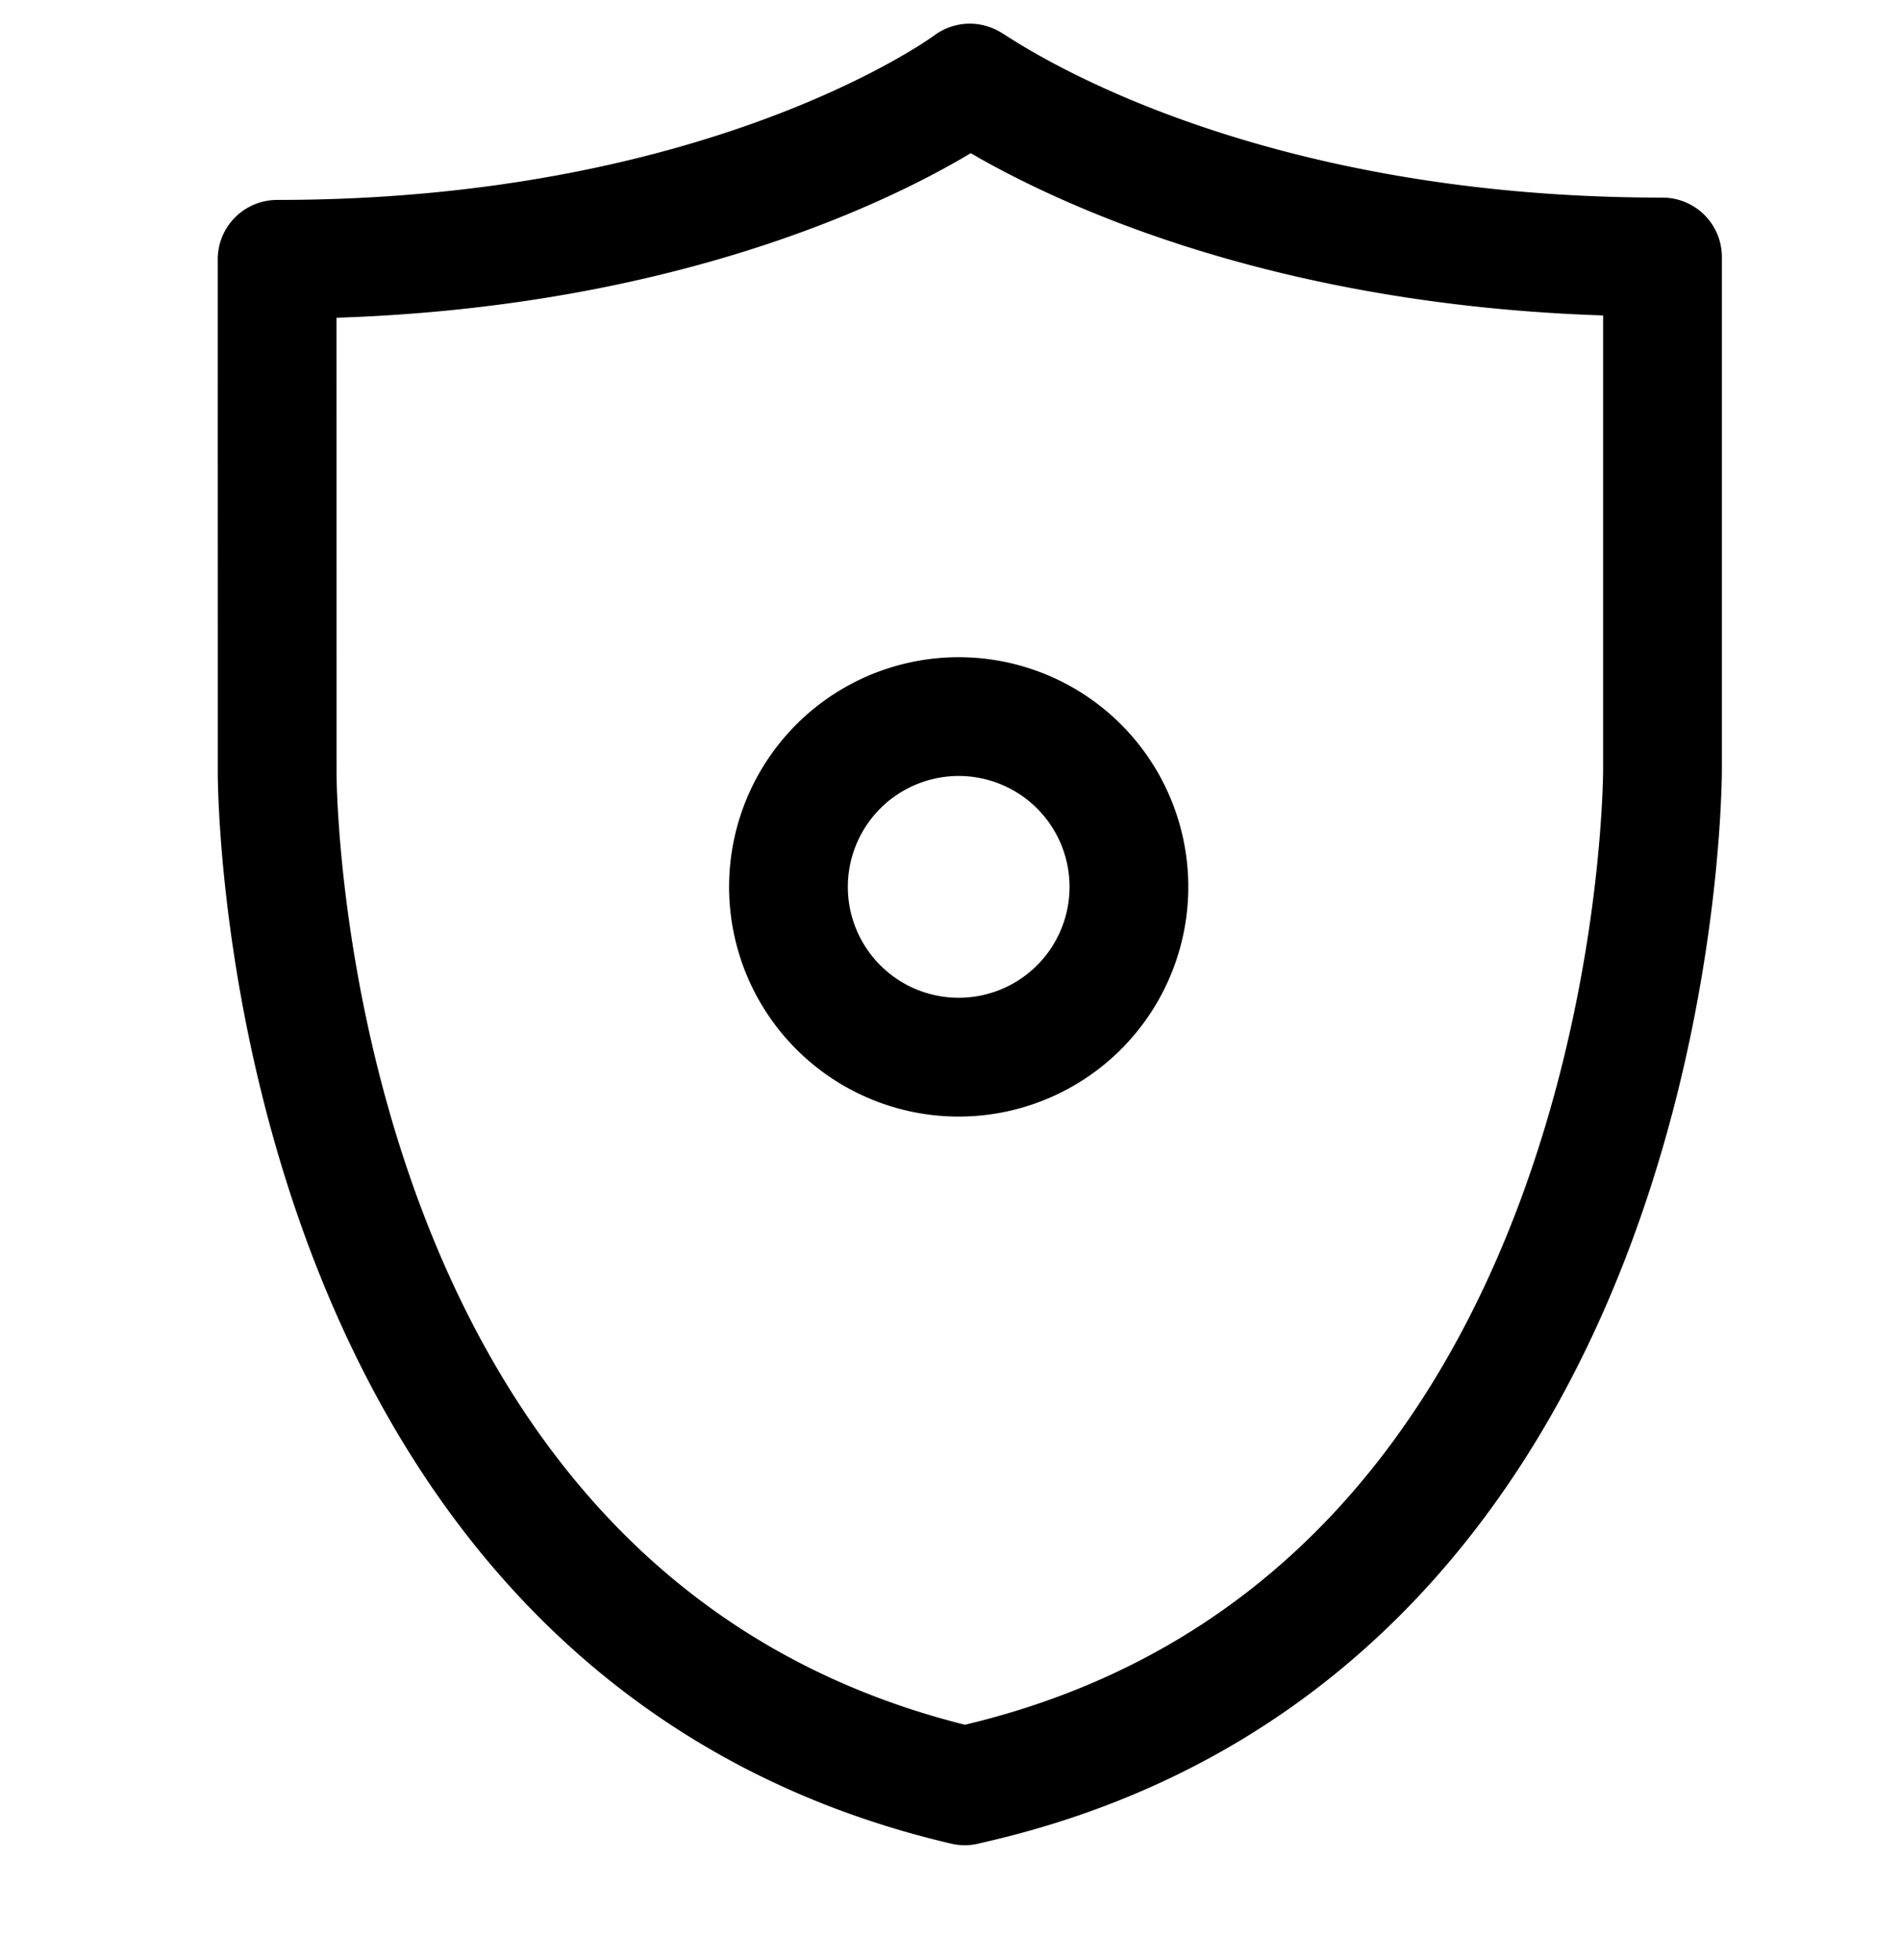 <svg width="32" height="33" viewBox="0 0 32 33" xmlns="http://www.w3.org/2000/svg">
    <path d="M16.333 1.399c0-.04 3.96 2.928 11.667 2.928v8.644c-.007.838-.285 14.42-11.582 17.055l-.17.04C5.072 27.457 4.68 14.135 4.668 13.04l-.001-8.674c7.706 0 11.666-2.968 11.666-2.968zM16.2 12.065a2.867 2.867 0 1 0 0 5.733 2.867 2.867 0 0 0 0-5.733z" stroke="#000" stroke-width="2" fill="none" fill-rule="evenodd" stroke-linecap="round" stroke-linejoin="round"/>
</svg>
